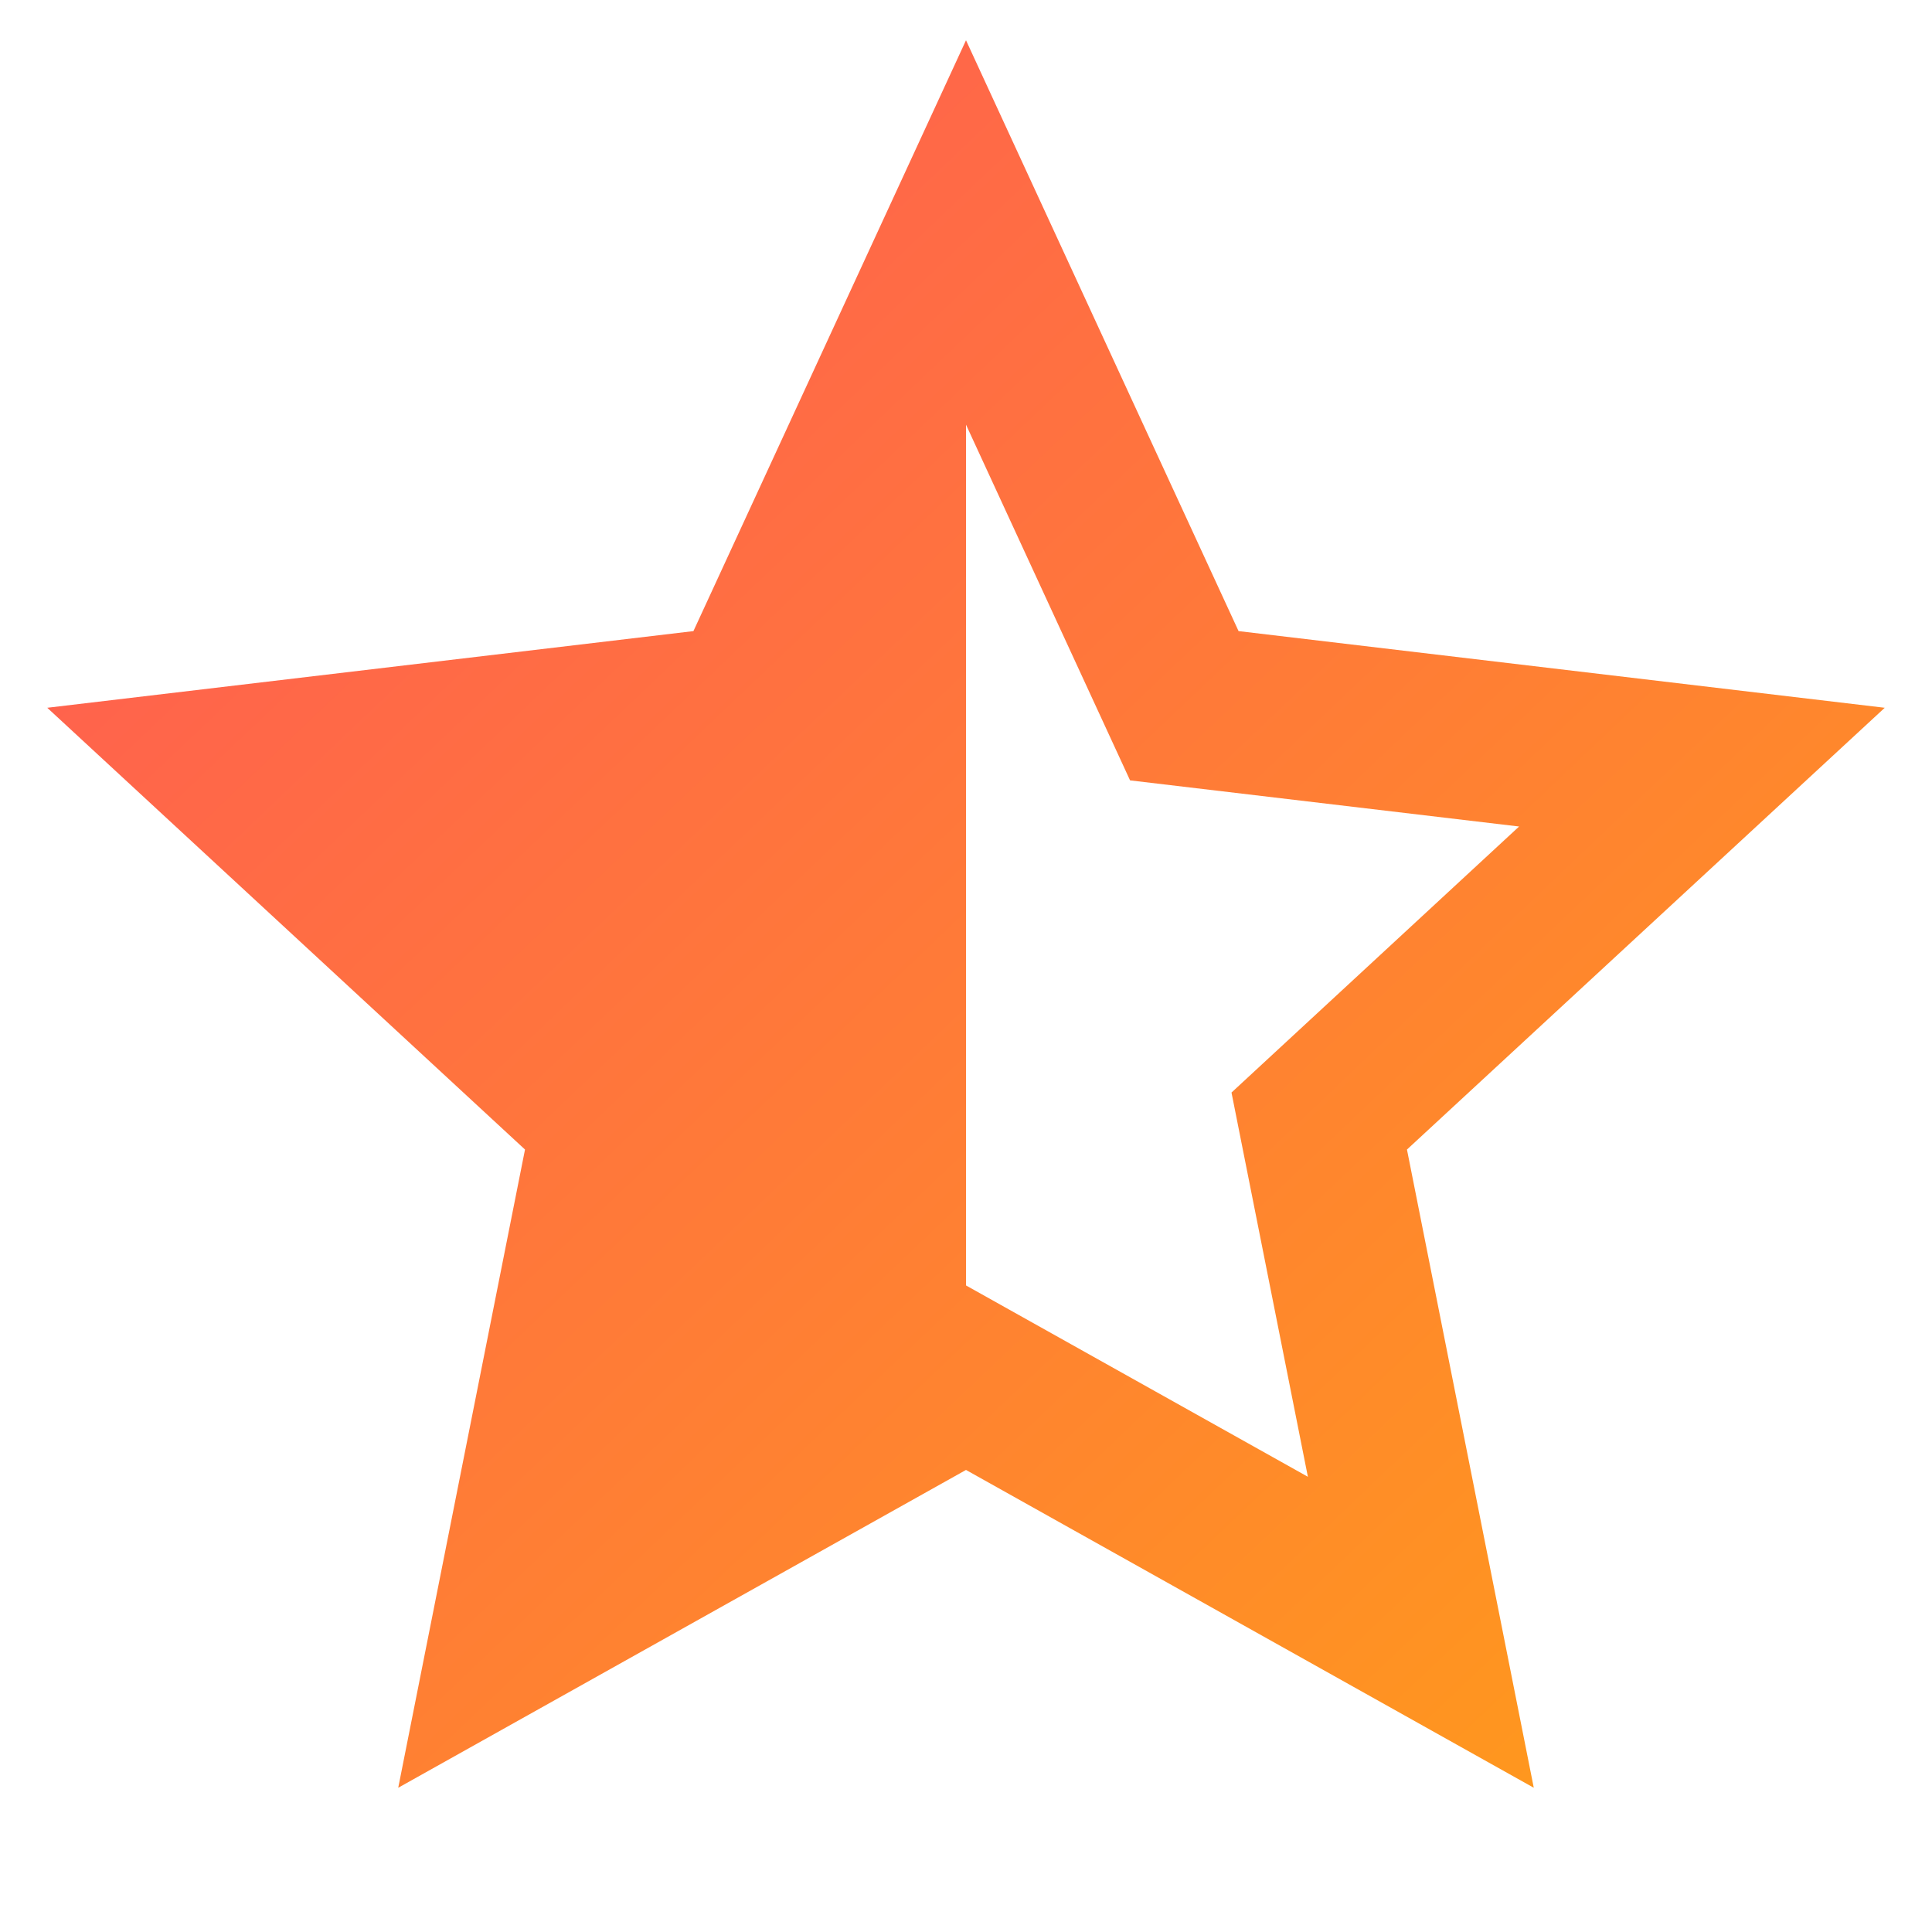 <svg width="50" height="50" viewBox="0 0 50 50" fill="none" xmlns="http://www.w3.org/2000/svg">
<path d="M25 33.267L33.848 38.219L31.871 28.275L39.314 21.39L29.246 20.196L25 10.99V33.267ZM25 38.042L10.306 46.267L13.587 29.75L1.223 18.317L17.946 16.333L25 1.042L32.054 16.333L48.777 18.317L36.412 29.75L39.694 46.267L25 38.042Z" fill="url(#paint0_linear_1215_46159)"/>
<defs>
<linearGradient id="paint0_linear_1215_46159" x1="1.223" y1="1.042" x2="46.391" y2="48.536" gradientUnits="userSpaceOnUse">
<stop offset="0.026" stop-color="#FF5757"/>
<stop offset="1" stop-color="#FF9E18"/>
</linearGradient>
</defs>
</svg>
